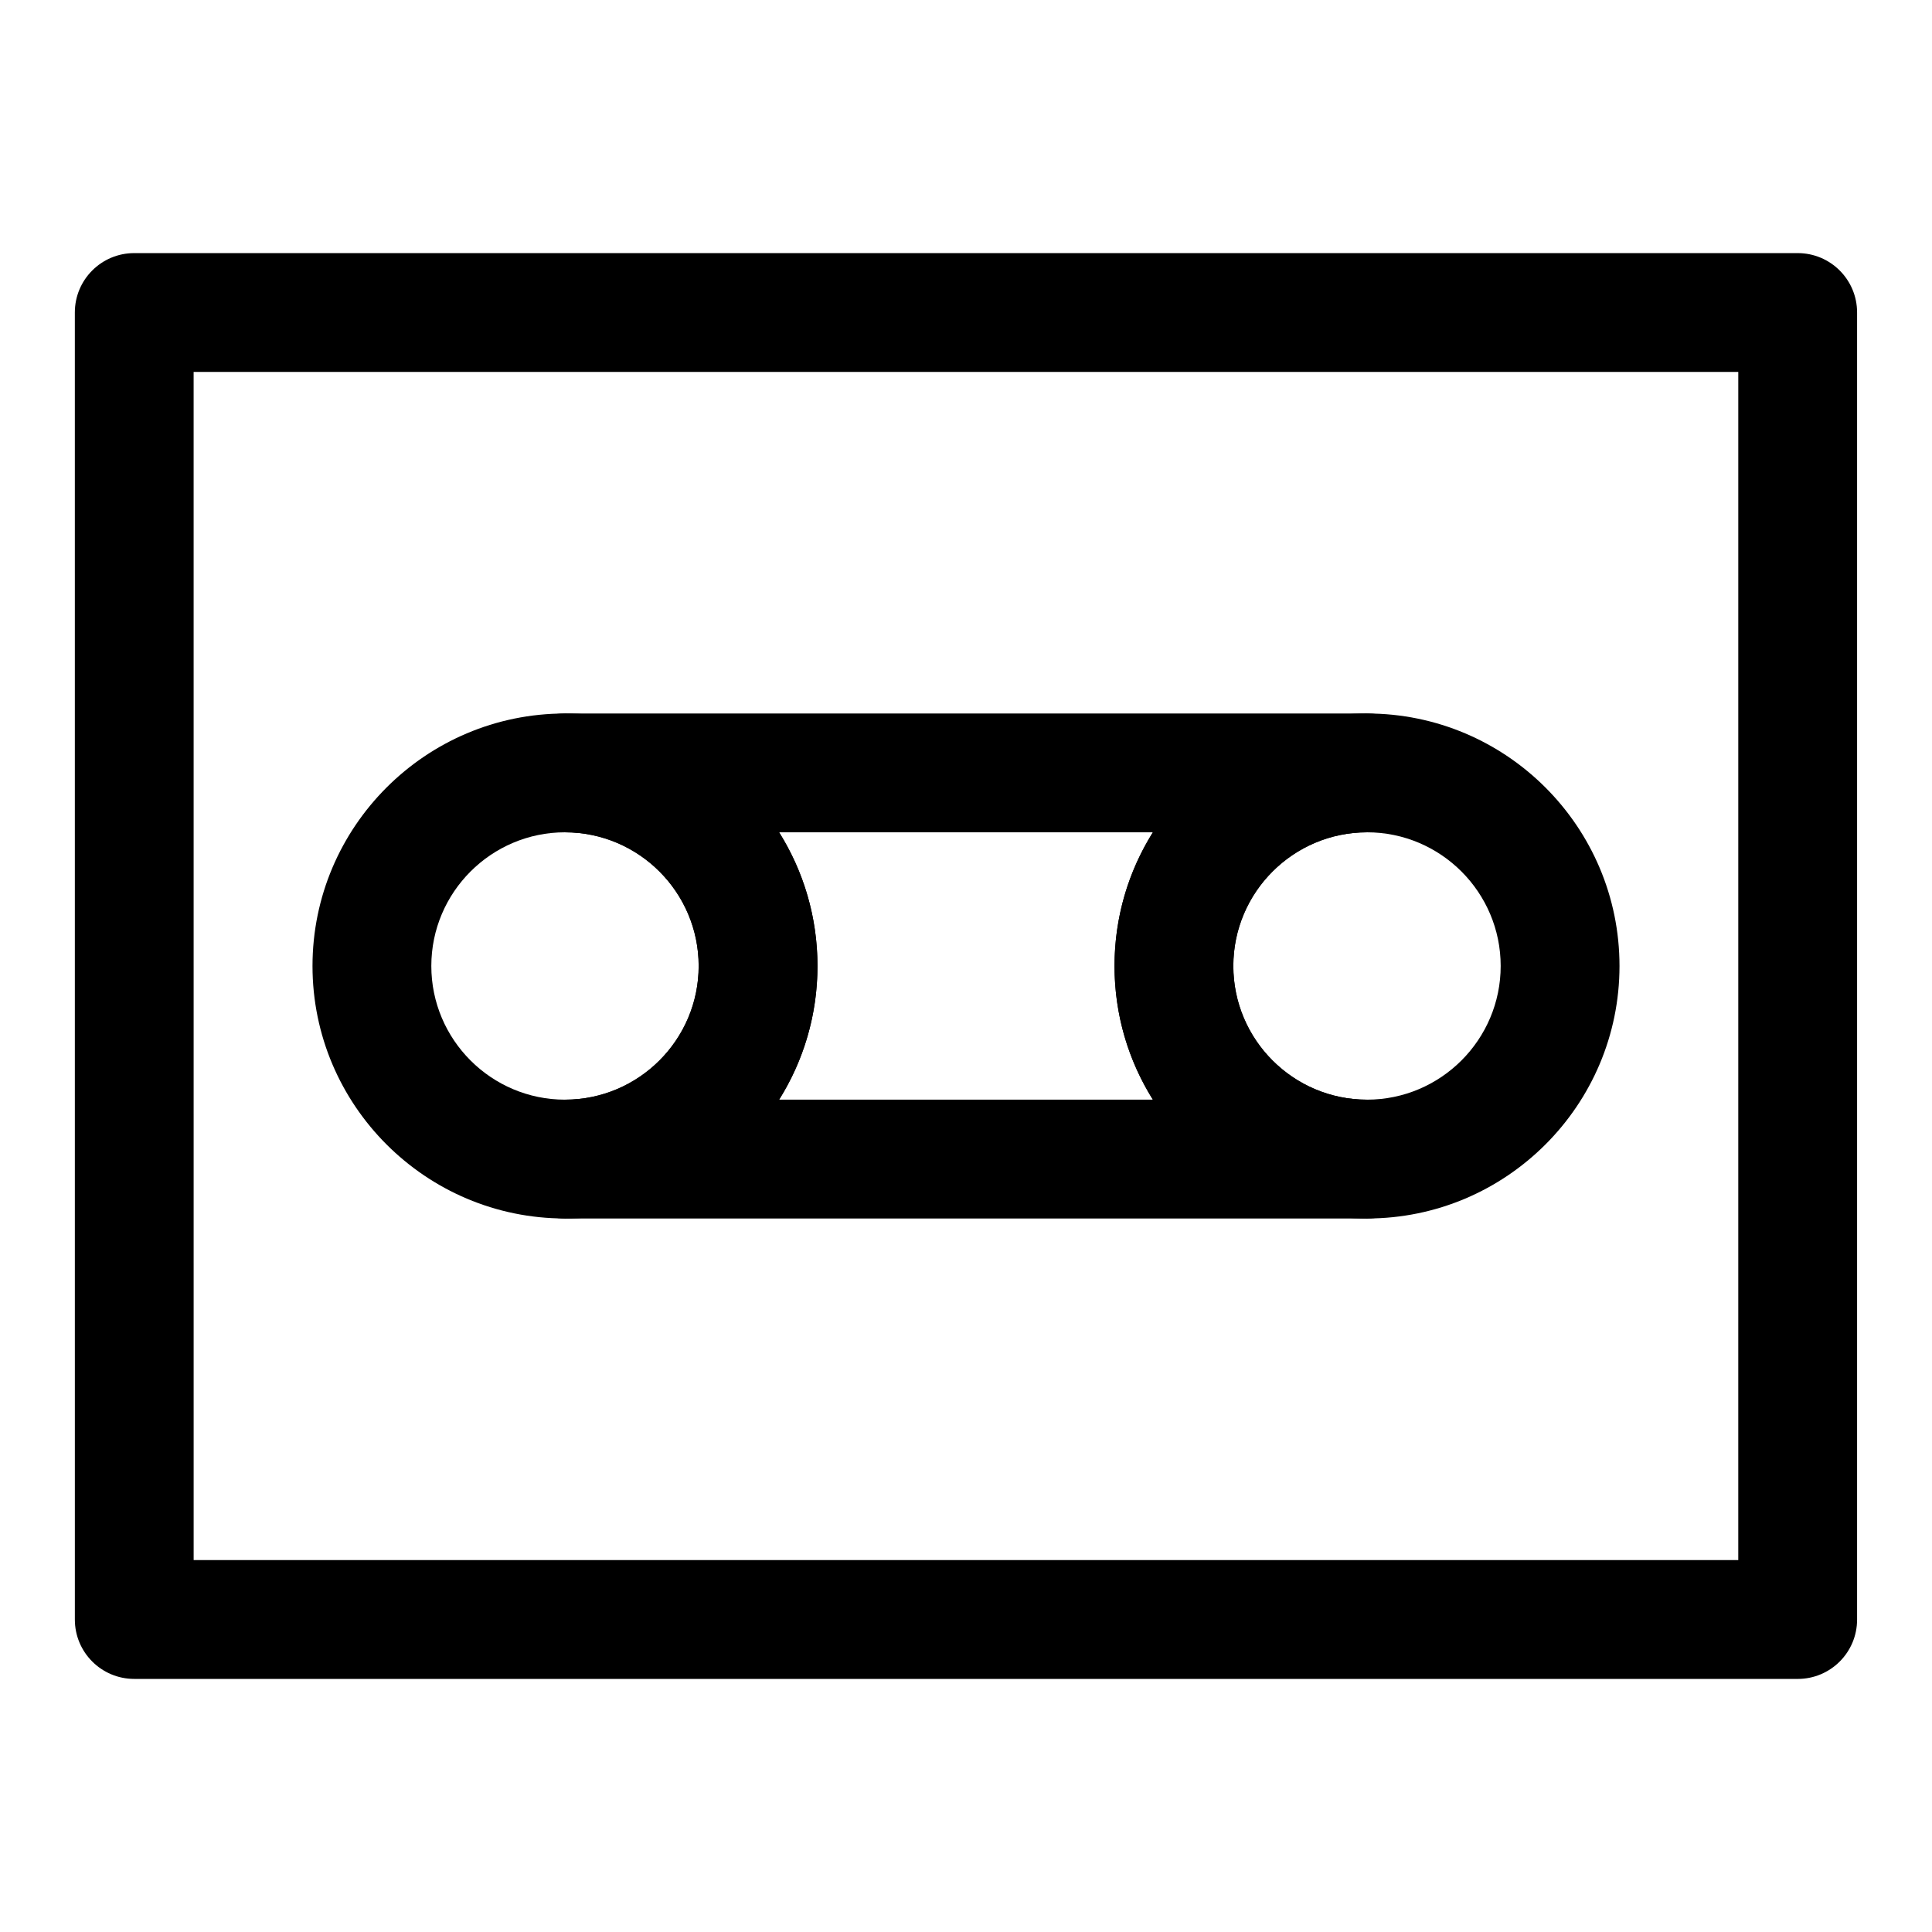 <?xml version="1.0" encoding="UTF-8"?>
<!-- Uploaded to: SVG Repo, www.svgrepo.com, Generator: SVG Repo Mixer Tools -->
<svg fill="#000000" width="800px" height="800px" version="1.1" viewBox="144 144 512 512" xmlns="http://www.w3.org/2000/svg">
 <g>
  <path d="m620.41 588.93h-440.83c-8.703 0-15.742-7.043-15.742-15.742l-0.004-346.37c0-8.703 7.043-15.742 15.742-15.742h440.83c8.703 0 15.742 7.043 15.742 15.742v346.37c0.008 8.707-7.035 15.746-15.738 15.746zm-425.09-31.488h409.34l0.004-314.88h-409.35z"/>
  <path d="m506.27 466.91h-212.54c-8.703 0-15.742-7.043-15.742-15.742 0-8.703 7.043-15.742 15.742-15.742 19.527 0 35.426-15.898 35.426-35.426s-15.898-35.426-35.426-35.426c-8.703 0-15.742-7.043-15.742-15.742 0-8.703 7.043-15.742 15.742-15.742h212.54c8.703 0 15.742 7.043 15.742 15.742 0 8.703-7.043 15.742-15.742 15.742-19.527 0-35.426 15.898-35.426 35.426s15.898 35.426 35.426 35.426c8.703 0 15.742 7.043 15.742 15.742 0.004 8.699-7.039 15.742-15.742 15.742zm-155.79-31.488h99.047c-6.445-10.285-10.164-22.418-10.164-35.422 0-13.008 3.723-25.137 10.164-35.426h-99.047c6.441 10.285 10.16 22.418 10.16 35.426 0 13.004-3.719 25.137-10.16 35.422z"/>
  <path d="m293.73 466.91c-36.902 0-66.914-30.012-66.914-66.91s30.012-66.914 66.914-66.914c36.898 0 66.91 30.012 66.91 66.914 0 36.898-30.012 66.91-66.91 66.91zm0-102.34c-19.527 0-35.426 15.898-35.426 35.426s15.898 35.426 35.426 35.426c19.527-0.004 35.422-15.902 35.422-35.426 0-19.527-15.895-35.426-35.422-35.426z"/>
  <path d="m506.27 466.91c-36.898 0-66.914-30.012-66.914-66.914 0-36.898 30.012-66.914 66.914-66.914 36.902 0.004 66.914 30.016 66.914 66.918 0 36.898-30.012 66.91-66.914 66.91zm0-102.34c-19.527 0-35.426 15.898-35.426 35.426s15.898 35.426 35.426 35.426c19.527-0.004 35.426-15.902 35.426-35.426 0-19.527-15.898-35.426-35.426-35.426z"/>
 </g>
</svg>